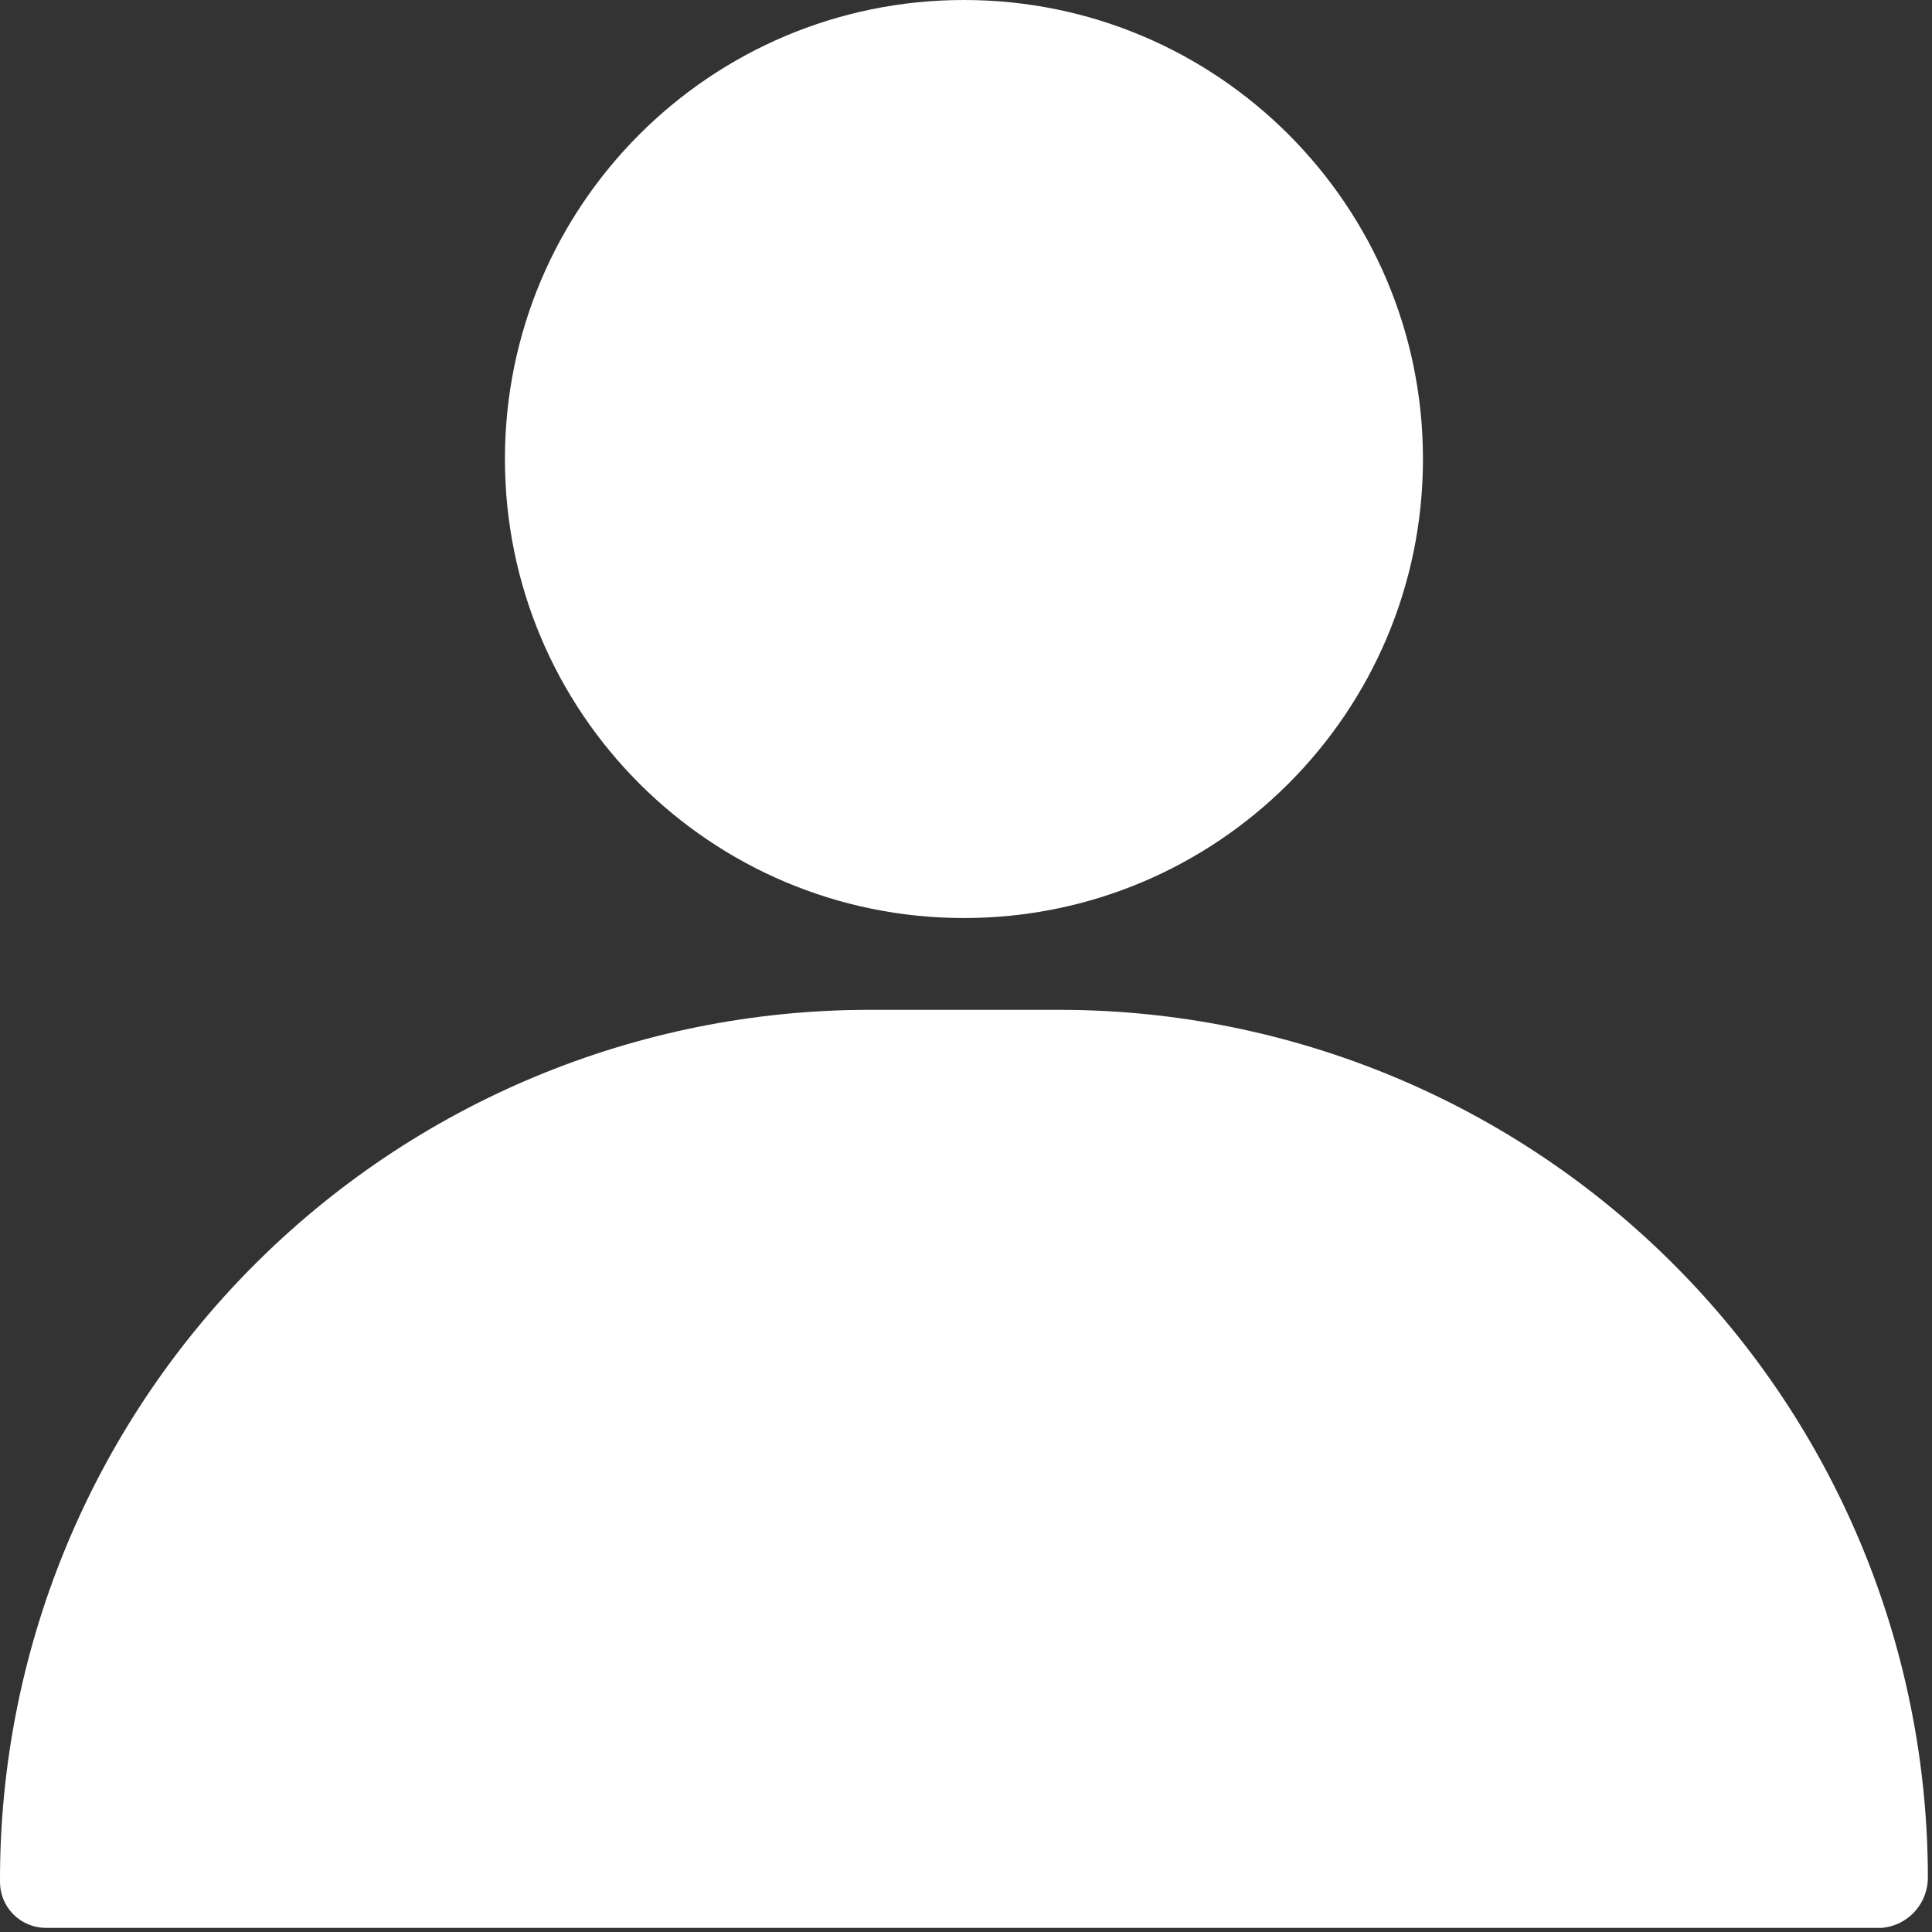<?xml version="1.0" encoding="UTF-8"?> <svg xmlns="http://www.w3.org/2000/svg" width="431" height="431" viewBox="0 0 431 431" fill="none"><rect x="0" y="0" width="431" height="431" fill="#333333" stroke="none"/> <path d="M215.041 204.8C271.595 204.8 317.441 158.954 317.441 102.4C317.441 45.846 271.595 0 215.041 0C158.487 0 112.641 45.846 112.641 102.4C112.641 158.954 158.487 204.8 215.041 204.8Z" fill="white"></path> <path d="M236.75 225.28H193.332C167.863 225.361 142.659 230.457 119.159 240.278C95.659 250.099 74.324 264.453 56.372 282.52C38.419 300.586 24.201 322.012 14.529 345.573C4.857 369.135 -0.08 394.371 0.001 419.84C0.001 422.556 1.08 425.16 3 427.081C4.921 429.001 7.525 430.08 10.241 430.08H419.841C422.683 429.821 425.321 428.493 427.222 426.364C429.123 424.236 430.145 421.464 430.081 418.611C429.973 367.37 409.569 318.258 373.336 282.025C337.103 245.792 287.991 225.388 236.75 225.28Z" fill="white"></path> </svg> 